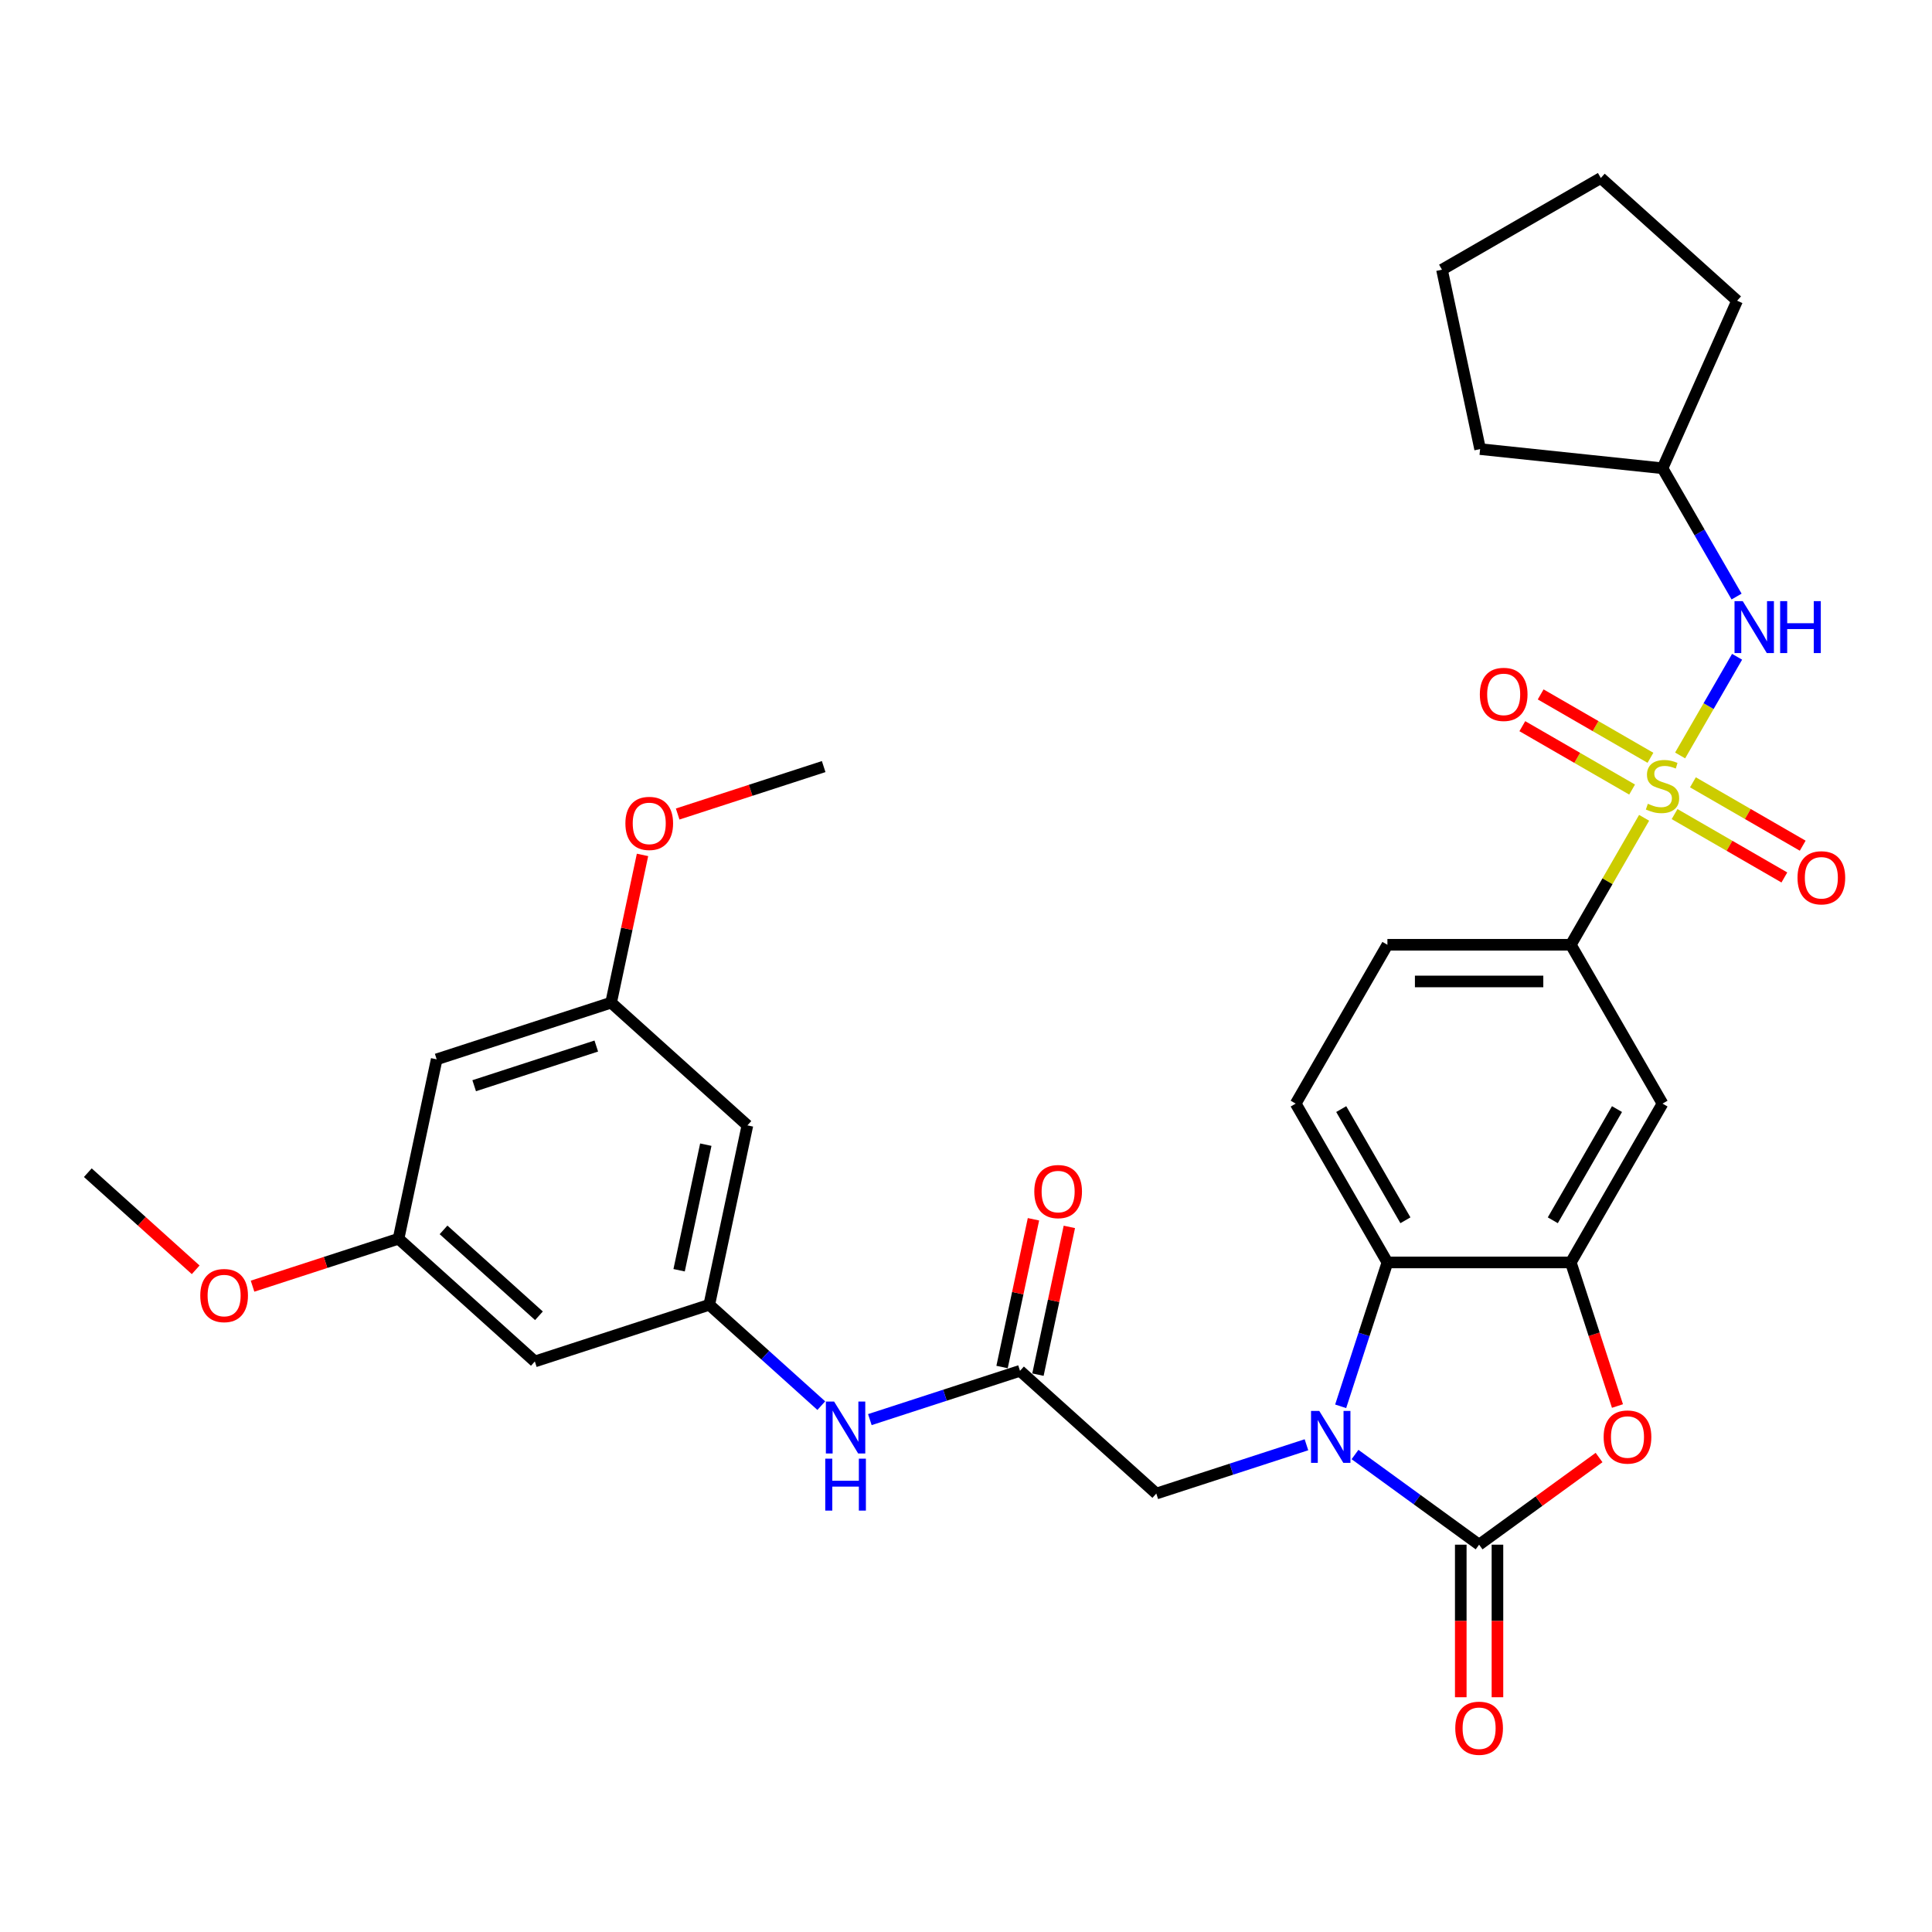 <?xml version='1.0' encoding='iso-8859-1'?>
<svg version='1.1' baseProfile='full'
              xmlns='http://www.w3.org/2000/svg'
                      xmlns:rdkit='http://www.rdkit.org/xml'
                      xmlns:xlink='http://www.w3.org/1999/xlink'
                  xml:space='preserve'
width='1000px' height='1000px' viewBox='0 0 1000 1000'>
<!-- END OF HEADER -->
<rect style='opacity:1.0;fill:#FFFFFF;stroke:none' width='1000' height='1000' x='0' y='0'> </rect>
<path class='bond-5' d='M 850.991,423.3 L 832.021,456.157' style='fill:none;fill-rule:evenodd;stroke:#CCCC00;stroke-width:6px;stroke-linecap:butt;stroke-linejoin:miter;stroke-opacity:1' />
<path class='bond-5' d='M 832.021,456.157 L 813.051,489.013' style='fill:none;fill-rule:evenodd;stroke:#000000;stroke-width:6px;stroke-linecap:butt;stroke-linejoin:miter;stroke-opacity:1' />
<path class='bond-6' d='M 869.626,391.023 L 884.37,365.486' style='fill:none;fill-rule:evenodd;stroke:#CCCC00;stroke-width:6px;stroke-linecap:butt;stroke-linejoin:miter;stroke-opacity:1' />
<path class='bond-6' d='M 884.37,365.486 L 899.114,339.948' style='fill:none;fill-rule:evenodd;stroke:#0000FF;stroke-width:6px;stroke-linecap:butt;stroke-linejoin:miter;stroke-opacity:1' />
<path class='bond-11' d='M 866.763,421.369 L 895.174,437.772' style='fill:none;fill-rule:evenodd;stroke:#CCCC00;stroke-width:6px;stroke-linecap:butt;stroke-linejoin:miter;stroke-opacity:1' />
<path class='bond-11' d='M 895.174,437.772 L 923.586,454.175' style='fill:none;fill-rule:evenodd;stroke:#FF0000;stroke-width:6px;stroke-linecap:butt;stroke-linejoin:miter;stroke-opacity:1' />
<path class='bond-11' d='M 876.256,404.926 L 904.667,421.33' style='fill:none;fill-rule:evenodd;stroke:#CCCC00;stroke-width:6px;stroke-linecap:butt;stroke-linejoin:miter;stroke-opacity:1' />
<path class='bond-11' d='M 904.667,421.33 L 933.079,437.733' style='fill:none;fill-rule:evenodd;stroke:#FF0000;stroke-width:6px;stroke-linecap:butt;stroke-linejoin:miter;stroke-opacity:1' />
<path class='bond-12' d='M 854.27,392.233 L 825.859,375.829' style='fill:none;fill-rule:evenodd;stroke:#CCCC00;stroke-width:6px;stroke-linecap:butt;stroke-linejoin:miter;stroke-opacity:1' />
<path class='bond-12' d='M 825.859,375.829 L 797.447,359.426' style='fill:none;fill-rule:evenodd;stroke:#FF0000;stroke-width:6px;stroke-linecap:butt;stroke-linejoin:miter;stroke-opacity:1' />
<path class='bond-12' d='M 844.777,408.675 L 816.365,392.272' style='fill:none;fill-rule:evenodd;stroke:#CCCC00;stroke-width:6px;stroke-linecap:butt;stroke-linejoin:miter;stroke-opacity:1' />
<path class='bond-12' d='M 816.365,392.272 L 787.954,375.868' style='fill:none;fill-rule:evenodd;stroke:#FF0000;stroke-width:6px;stroke-linecap:butt;stroke-linejoin:miter;stroke-opacity:1' />
<path class='bond-0' d='M 693.923,727.908 L 706.021,690.674' style='fill:none;fill-rule:evenodd;stroke:#0000FF;stroke-width:6px;stroke-linecap:butt;stroke-linejoin:miter;stroke-opacity:1' />
<path class='bond-0' d='M 706.021,690.674 L 718.12,653.439' style='fill:none;fill-rule:evenodd;stroke:#000000;stroke-width:6px;stroke-linecap:butt;stroke-linejoin:miter;stroke-opacity:1' />
<path class='bond-9' d='M 676.216,747.808 L 637.358,760.434' style='fill:none;fill-rule:evenodd;stroke:#0000FF;stroke-width:6px;stroke-linecap:butt;stroke-linejoin:miter;stroke-opacity:1' />
<path class='bond-9' d='M 637.358,760.434 L 598.5,773.059' style='fill:none;fill-rule:evenodd;stroke:#000000;stroke-width:6px;stroke-linecap:butt;stroke-linejoin:miter;stroke-opacity:1' />
<path class='bond-34' d='M 701.353,752.856 L 733.469,776.189' style='fill:none;fill-rule:evenodd;stroke:#0000FF;stroke-width:6px;stroke-linecap:butt;stroke-linejoin:miter;stroke-opacity:1' />
<path class='bond-34' d='M 733.469,776.189 L 765.585,799.523' style='fill:none;fill-rule:evenodd;stroke:#000000;stroke-width:6px;stroke-linecap:butt;stroke-linejoin:miter;stroke-opacity:1' />
<path class='bond-1' d='M 765.585,799.523 L 796.629,776.969' style='fill:none;fill-rule:evenodd;stroke:#000000;stroke-width:6px;stroke-linecap:butt;stroke-linejoin:miter;stroke-opacity:1' />
<path class='bond-1' d='M 796.629,776.969 L 827.672,754.414' style='fill:none;fill-rule:evenodd;stroke:#FF0000;stroke-width:6px;stroke-linecap:butt;stroke-linejoin:miter;stroke-opacity:1' />
<path class='bond-15' d='M 756.092,799.523 L 756.092,839.005' style='fill:none;fill-rule:evenodd;stroke:#000000;stroke-width:6px;stroke-linecap:butt;stroke-linejoin:miter;stroke-opacity:1' />
<path class='bond-15' d='M 756.092,839.005 L 756.092,878.487' style='fill:none;fill-rule:evenodd;stroke:#FF0000;stroke-width:6px;stroke-linecap:butt;stroke-linejoin:miter;stroke-opacity:1' />
<path class='bond-15' d='M 775.078,799.523 L 775.078,839.005' style='fill:none;fill-rule:evenodd;stroke:#000000;stroke-width:6px;stroke-linecap:butt;stroke-linejoin:miter;stroke-opacity:1' />
<path class='bond-15' d='M 775.078,839.005 L 775.078,878.487' style='fill:none;fill-rule:evenodd;stroke:#FF0000;stroke-width:6px;stroke-linecap:butt;stroke-linejoin:miter;stroke-opacity:1' />
<path class='bond-2' d='M 837.198,727.756 L 825.124,690.598' style='fill:none;fill-rule:evenodd;stroke:#FF0000;stroke-width:6px;stroke-linecap:butt;stroke-linejoin:miter;stroke-opacity:1' />
<path class='bond-2' d='M 825.124,690.598 L 813.051,653.439' style='fill:none;fill-rule:evenodd;stroke:#000000;stroke-width:6px;stroke-linecap:butt;stroke-linejoin:miter;stroke-opacity:1' />
<path class='bond-3' d='M 813.051,653.439 L 860.516,571.226' style='fill:none;fill-rule:evenodd;stroke:#000000;stroke-width:6px;stroke-linecap:butt;stroke-linejoin:miter;stroke-opacity:1' />
<path class='bond-3' d='M 803.728,631.614 L 836.954,574.065' style='fill:none;fill-rule:evenodd;stroke:#000000;stroke-width:6px;stroke-linecap:butt;stroke-linejoin:miter;stroke-opacity:1' />
<path class='bond-33' d='M 813.051,653.439 L 718.12,653.439' style='fill:none;fill-rule:evenodd;stroke:#000000;stroke-width:6px;stroke-linecap:butt;stroke-linejoin:miter;stroke-opacity:1' />
<path class='bond-4' d='M 718.12,653.439 L 670.654,571.226' style='fill:none;fill-rule:evenodd;stroke:#000000;stroke-width:6px;stroke-linecap:butt;stroke-linejoin:miter;stroke-opacity:1' />
<path class='bond-4' d='M 727.442,631.614 L 694.217,574.065' style='fill:none;fill-rule:evenodd;stroke:#000000;stroke-width:6px;stroke-linecap:butt;stroke-linejoin:miter;stroke-opacity:1' />
<path class='bond-7' d='M 813.051,489.013 L 860.516,571.226' style='fill:none;fill-rule:evenodd;stroke:#000000;stroke-width:6px;stroke-linecap:butt;stroke-linejoin:miter;stroke-opacity:1' />
<path class='bond-18' d='M 813.051,489.013 L 718.12,489.013' style='fill:none;fill-rule:evenodd;stroke:#000000;stroke-width:6px;stroke-linecap:butt;stroke-linejoin:miter;stroke-opacity:1' />
<path class='bond-18' d='M 798.811,508 L 732.359,508' style='fill:none;fill-rule:evenodd;stroke:#000000;stroke-width:6px;stroke-linecap:butt;stroke-linejoin:miter;stroke-opacity:1' />
<path class='bond-23' d='M 898.851,308.772 L 879.684,275.574' style='fill:none;fill-rule:evenodd;stroke:#0000FF;stroke-width:6px;stroke-linecap:butt;stroke-linejoin:miter;stroke-opacity:1' />
<path class='bond-23' d='M 879.684,275.574 L 860.516,242.375' style='fill:none;fill-rule:evenodd;stroke:#000000;stroke-width:6px;stroke-linecap:butt;stroke-linejoin:miter;stroke-opacity:1' />
<path class='bond-8' d='M 527.952,709.538 L 598.5,773.059' style='fill:none;fill-rule:evenodd;stroke:#000000;stroke-width:6px;stroke-linecap:butt;stroke-linejoin:miter;stroke-opacity:1' />
<path class='bond-14' d='M 527.952,709.538 L 489.094,722.164' style='fill:none;fill-rule:evenodd;stroke:#000000;stroke-width:6px;stroke-linecap:butt;stroke-linejoin:miter;stroke-opacity:1' />
<path class='bond-14' d='M 489.094,722.164 L 450.236,734.789' style='fill:none;fill-rule:evenodd;stroke:#0000FF;stroke-width:6px;stroke-linecap:butt;stroke-linejoin:miter;stroke-opacity:1' />
<path class='bond-22' d='M 537.238,711.512 L 545.365,673.276' style='fill:none;fill-rule:evenodd;stroke:#000000;stroke-width:6px;stroke-linecap:butt;stroke-linejoin:miter;stroke-opacity:1' />
<path class='bond-22' d='M 545.365,673.276 L 553.492,635.04' style='fill:none;fill-rule:evenodd;stroke:#FF0000;stroke-width:6px;stroke-linecap:butt;stroke-linejoin:miter;stroke-opacity:1' />
<path class='bond-22' d='M 518.666,707.564 L 526.794,669.328' style='fill:none;fill-rule:evenodd;stroke:#000000;stroke-width:6px;stroke-linecap:butt;stroke-linejoin:miter;stroke-opacity:1' />
<path class='bond-22' d='M 526.794,669.328 L 534.921,631.093' style='fill:none;fill-rule:evenodd;stroke:#FF0000;stroke-width:6px;stroke-linecap:butt;stroke-linejoin:miter;stroke-opacity:1' />
<path class='bond-10' d='M 367.119,675.352 L 396.109,701.454' style='fill:none;fill-rule:evenodd;stroke:#000000;stroke-width:6px;stroke-linecap:butt;stroke-linejoin:miter;stroke-opacity:1' />
<path class='bond-10' d='M 396.109,701.454 L 425.098,727.556' style='fill:none;fill-rule:evenodd;stroke:#0000FF;stroke-width:6px;stroke-linecap:butt;stroke-linejoin:miter;stroke-opacity:1' />
<path class='bond-16' d='M 367.119,675.352 L 386.857,582.495' style='fill:none;fill-rule:evenodd;stroke:#000000;stroke-width:6px;stroke-linecap:butt;stroke-linejoin:miter;stroke-opacity:1' />
<path class='bond-16' d='M 351.509,657.476 L 365.325,592.476' style='fill:none;fill-rule:evenodd;stroke:#000000;stroke-width:6px;stroke-linecap:butt;stroke-linejoin:miter;stroke-opacity:1' />
<path class='bond-17' d='M 367.119,675.352 L 276.835,704.687' style='fill:none;fill-rule:evenodd;stroke:#000000;stroke-width:6px;stroke-linecap:butt;stroke-linejoin:miter;stroke-opacity:1' />
<path class='bond-13' d='M 670.654,571.226 L 718.12,489.013' style='fill:none;fill-rule:evenodd;stroke:#000000;stroke-width:6px;stroke-linecap:butt;stroke-linejoin:miter;stroke-opacity:1' />
<path class='bond-19' d='M 386.857,582.495 L 316.309,518.974' style='fill:none;fill-rule:evenodd;stroke:#000000;stroke-width:6px;stroke-linecap:butt;stroke-linejoin:miter;stroke-opacity:1' />
<path class='bond-20' d='M 276.835,704.687 L 206.287,641.166' style='fill:none;fill-rule:evenodd;stroke:#000000;stroke-width:6px;stroke-linecap:butt;stroke-linejoin:miter;stroke-opacity:1' />
<path class='bond-20' d='M 278.957,681.05 L 229.573,636.585' style='fill:none;fill-rule:evenodd;stroke:#000000;stroke-width:6px;stroke-linecap:butt;stroke-linejoin:miter;stroke-opacity:1' />
<path class='bond-24' d='M 316.309,518.974 L 324.436,480.738' style='fill:none;fill-rule:evenodd;stroke:#000000;stroke-width:6px;stroke-linecap:butt;stroke-linejoin:miter;stroke-opacity:1' />
<path class='bond-24' d='M 324.436,480.738 L 332.564,442.502' style='fill:none;fill-rule:evenodd;stroke:#FF0000;stroke-width:6px;stroke-linecap:butt;stroke-linejoin:miter;stroke-opacity:1' />
<path class='bond-35' d='M 316.309,518.974 L 226.024,548.309' style='fill:none;fill-rule:evenodd;stroke:#000000;stroke-width:6px;stroke-linecap:butt;stroke-linejoin:miter;stroke-opacity:1' />
<path class='bond-35' d='M 308.634,541.431 L 245.434,561.966' style='fill:none;fill-rule:evenodd;stroke:#000000;stroke-width:6px;stroke-linecap:butt;stroke-linejoin:miter;stroke-opacity:1' />
<path class='bond-21' d='M 206.287,641.166 L 226.024,548.309' style='fill:none;fill-rule:evenodd;stroke:#000000;stroke-width:6px;stroke-linecap:butt;stroke-linejoin:miter;stroke-opacity:1' />
<path class='bond-25' d='M 206.287,641.166 L 168.502,653.443' style='fill:none;fill-rule:evenodd;stroke:#000000;stroke-width:6px;stroke-linecap:butt;stroke-linejoin:miter;stroke-opacity:1' />
<path class='bond-25' d='M 168.502,653.443 L 130.716,665.72' style='fill:none;fill-rule:evenodd;stroke:#FF0000;stroke-width:6px;stroke-linecap:butt;stroke-linejoin:miter;stroke-opacity:1' />
<path class='bond-28' d='M 860.516,242.375 L 766.105,232.452' style='fill:none;fill-rule:evenodd;stroke:#000000;stroke-width:6px;stroke-linecap:butt;stroke-linejoin:miter;stroke-opacity:1' />
<path class='bond-29' d='M 860.516,242.375 L 899.128,155.651' style='fill:none;fill-rule:evenodd;stroke:#000000;stroke-width:6px;stroke-linecap:butt;stroke-linejoin:miter;stroke-opacity:1' />
<path class='bond-26' d='M 350.761,421.336 L 388.546,409.059' style='fill:none;fill-rule:evenodd;stroke:#FF0000;stroke-width:6px;stroke-linecap:butt;stroke-linejoin:miter;stroke-opacity:1' />
<path class='bond-26' d='M 388.546,409.059 L 426.331,396.782' style='fill:none;fill-rule:evenodd;stroke:#000000;stroke-width:6px;stroke-linecap:butt;stroke-linejoin:miter;stroke-opacity:1' />
<path class='bond-27' d='M 101.288,657.252 L 73.371,632.116' style='fill:none;fill-rule:evenodd;stroke:#FF0000;stroke-width:6px;stroke-linecap:butt;stroke-linejoin:miter;stroke-opacity:1' />
<path class='bond-27' d='M 73.371,632.116 L 45.455,606.98' style='fill:none;fill-rule:evenodd;stroke:#000000;stroke-width:6px;stroke-linecap:butt;stroke-linejoin:miter;stroke-opacity:1' />
<path class='bond-30' d='M 766.105,232.452 L 746.368,139.595' style='fill:none;fill-rule:evenodd;stroke:#000000;stroke-width:6px;stroke-linecap:butt;stroke-linejoin:miter;stroke-opacity:1' />
<path class='bond-31' d='M 899.128,155.651 L 828.581,92.13' style='fill:none;fill-rule:evenodd;stroke:#000000;stroke-width:6px;stroke-linecap:butt;stroke-linejoin:miter;stroke-opacity:1' />
<path class='bond-32' d='M 746.368,139.595 L 828.581,92.13' style='fill:none;fill-rule:evenodd;stroke:#000000;stroke-width:6px;stroke-linecap:butt;stroke-linejoin:miter;stroke-opacity:1' />
<path  class='atom-0' d='M 852.922 416.028
Q 853.226 416.142, 854.479 416.674
Q 855.732 417.205, 857.099 417.547
Q 858.504 417.851, 859.871 417.851
Q 862.415 417.851, 863.896 416.636
Q 865.377 415.382, 865.377 413.218
Q 865.377 411.737, 864.617 410.826
Q 863.896 409.914, 862.757 409.421
Q 861.618 408.927, 859.719 408.358
Q 857.327 407.636, 855.884 406.953
Q 854.479 406.269, 853.454 404.826
Q 852.466 403.383, 852.466 400.953
Q 852.466 397.573, 854.745 395.485
Q 857.061 393.396, 861.618 393.396
Q 864.731 393.396, 868.263 394.877
L 867.389 397.801
Q 864.162 396.472, 861.732 396.472
Q 859.111 396.472, 857.669 397.573
Q 856.226 398.637, 856.264 400.497
Q 856.264 401.94, 856.985 402.814
Q 857.744 403.687, 858.808 404.181
Q 859.909 404.674, 861.732 405.244
Q 864.162 406.003, 865.605 406.763
Q 867.048 407.522, 868.073 409.079
Q 869.136 410.598, 869.136 413.218
Q 869.136 416.939, 866.63 418.952
Q 864.162 420.926, 860.023 420.926
Q 857.631 420.926, 855.808 420.395
Q 854.023 419.901, 851.897 419.028
L 852.922 416.028
' fill='#CCCC00'/>
<path  class='atom-1' d='M 682.842 730.282
L 691.651 744.521
Q 692.525 745.926, 693.93 748.47
Q 695.335 751.015, 695.411 751.167
L 695.411 730.282
L 698.98 730.282
L 698.98 757.166
L 695.297 757.166
L 685.842 741.597
Q 684.74 739.775, 683.563 737.686
Q 682.424 735.598, 682.082 734.952
L 682.082 757.166
L 678.589 757.166
L 678.589 730.282
L 682.842 730.282
' fill='#0000FF'/>
<path  class='atom-3' d='M 830.045 743.8
Q 830.045 737.345, 833.235 733.737
Q 836.425 730.13, 842.386 730.13
Q 848.348 730.13, 851.538 733.737
Q 854.727 737.345, 854.727 743.8
Q 854.727 750.331, 851.5 754.052
Q 848.272 757.736, 842.386 757.736
Q 836.463 757.736, 833.235 754.052
Q 830.045 750.369, 830.045 743.8
M 842.386 754.698
Q 846.487 754.698, 848.69 751.964
Q 850.93 749.192, 850.93 743.8
Q 850.93 738.522, 848.69 735.864
Q 846.487 733.168, 842.386 733.168
Q 838.285 733.168, 836.045 735.826
Q 833.842 738.484, 833.842 743.8
Q 833.842 749.23, 836.045 751.964
Q 838.285 754.698, 842.386 754.698
' fill='#FF0000'/>
<path  class='atom-7' d='M 902.039 311.146
L 910.849 325.385
Q 911.722 326.79, 913.127 329.334
Q 914.532 331.879, 914.608 332.031
L 914.608 311.146
L 918.178 311.146
L 918.178 338.03
L 914.494 338.03
L 905.039 322.461
Q 903.938 320.639, 902.761 318.55
Q 901.622 316.462, 901.28 315.816
L 901.28 338.03
L 897.786 338.03
L 897.786 311.146
L 902.039 311.146
' fill='#0000FF'/>
<path  class='atom-7' d='M 921.405 311.146
L 925.051 311.146
L 925.051 322.575
L 938.797 322.575
L 938.797 311.146
L 942.442 311.146
L 942.442 338.03
L 938.797 338.03
L 938.797 325.613
L 925.051 325.613
L 925.051 338.03
L 921.405 338.03
L 921.405 311.146
' fill='#0000FF'/>
<path  class='atom-12' d='M 930.388 454.342
Q 930.388 447.887, 933.578 444.28
Q 936.768 440.672, 942.729 440.672
Q 948.691 440.672, 951.881 444.28
Q 955.07 447.887, 955.07 454.342
Q 955.07 460.873, 951.843 464.595
Q 948.615 468.278, 942.729 468.278
Q 936.806 468.278, 933.578 464.595
Q 930.388 460.911, 930.388 454.342
M 942.729 465.24
Q 946.83 465.24, 949.033 462.506
Q 951.273 459.734, 951.273 454.342
Q 951.273 449.064, 949.033 446.406
Q 946.83 443.71, 942.729 443.71
Q 938.628 443.71, 936.388 446.368
Q 934.185 449.026, 934.185 454.342
Q 934.185 459.772, 936.388 462.506
Q 938.628 465.24, 942.729 465.24
' fill='#FF0000'/>
<path  class='atom-13' d='M 765.963 359.411
Q 765.963 352.956, 769.152 349.348
Q 772.342 345.741, 778.304 345.741
Q 784.265 345.741, 787.455 349.348
Q 790.645 352.956, 790.645 359.411
Q 790.645 365.942, 787.417 369.664
Q 784.189 373.347, 778.304 373.347
Q 772.38 373.347, 769.152 369.664
Q 765.963 365.98, 765.963 359.411
M 778.304 370.309
Q 782.405 370.309, 784.607 367.575
Q 786.847 364.803, 786.847 359.411
Q 786.847 354.133, 784.607 351.475
Q 782.405 348.779, 778.304 348.779
Q 774.203 348.779, 771.962 351.437
Q 769.76 354.095, 769.76 359.411
Q 769.76 364.841, 771.962 367.575
Q 774.203 370.309, 778.304 370.309
' fill='#FF0000'/>
<path  class='atom-15' d='M 431.724 725.431
L 440.534 739.671
Q 441.407 741.076, 442.812 743.62
Q 444.217 746.164, 444.293 746.316
L 444.293 725.431
L 447.863 725.431
L 447.863 752.315
L 444.179 752.315
L 434.724 736.747
Q 433.623 734.924, 432.446 732.836
Q 431.307 730.747, 430.965 730.102
L 430.965 752.315
L 427.471 752.315
L 427.471 725.431
L 431.724 725.431
' fill='#0000FF'/>
<path  class='atom-15' d='M 427.149 755.004
L 430.794 755.004
L 430.794 766.434
L 444.54 766.434
L 444.54 755.004
L 448.185 755.004
L 448.185 781.888
L 444.54 781.888
L 444.54 769.471
L 430.794 769.471
L 430.794 781.888
L 427.149 781.888
L 427.149 755.004
' fill='#0000FF'/>
<path  class='atom-16' d='M 753.244 894.53
Q 753.244 888.075, 756.434 884.467
Q 759.624 880.86, 765.585 880.86
Q 771.547 880.86, 774.737 884.467
Q 777.926 888.075, 777.926 894.53
Q 777.926 901.061, 774.699 904.783
Q 771.471 908.466, 765.585 908.466
Q 759.662 908.466, 756.434 904.783
Q 753.244 901.099, 753.244 894.53
M 765.585 905.428
Q 769.686 905.428, 771.889 902.694
Q 774.129 899.922, 774.129 894.53
Q 774.129 889.252, 771.889 886.594
Q 769.686 883.898, 765.585 883.898
Q 761.484 883.898, 759.244 886.556
Q 757.042 889.214, 757.042 894.53
Q 757.042 899.96, 759.244 902.694
Q 761.484 905.428, 765.585 905.428
' fill='#FF0000'/>
<path  class='atom-23' d='M 535.348 616.757
Q 535.348 610.302, 538.538 606.694
Q 541.728 603.087, 547.689 603.087
Q 553.651 603.087, 556.841 606.694
Q 560.03 610.302, 560.03 616.757
Q 560.03 623.288, 556.803 627.01
Q 553.575 630.693, 547.689 630.693
Q 541.766 630.693, 538.538 627.01
Q 535.348 623.326, 535.348 616.757
M 547.689 627.655
Q 551.79 627.655, 553.993 624.921
Q 556.233 622.149, 556.233 616.757
Q 556.233 611.479, 553.993 608.821
Q 551.79 606.125, 547.689 606.125
Q 543.588 606.125, 541.348 608.783
Q 539.145 611.441, 539.145 616.757
Q 539.145 622.187, 541.348 624.921
Q 543.588 627.655, 547.689 627.655
' fill='#FF0000'/>
<path  class='atom-25' d='M 323.705 426.193
Q 323.705 419.738, 326.895 416.13
Q 330.085 412.523, 336.046 412.523
Q 342.008 412.523, 345.198 416.13
Q 348.388 419.738, 348.388 426.193
Q 348.388 432.724, 345.16 436.446
Q 341.932 440.129, 336.046 440.129
Q 330.123 440.129, 326.895 436.446
Q 323.705 432.762, 323.705 426.193
M 336.046 437.091
Q 340.148 437.091, 342.35 434.357
Q 344.59 431.585, 344.59 426.193
Q 344.59 420.915, 342.35 418.257
Q 340.148 415.561, 336.046 415.561
Q 331.945 415.561, 329.705 418.219
Q 327.503 420.877, 327.503 426.193
Q 327.503 431.623, 329.705 434.357
Q 331.945 437.091, 336.046 437.091
' fill='#FF0000'/>
<path  class='atom-26' d='M 103.661 670.577
Q 103.661 664.122, 106.851 660.514
Q 110.04 656.907, 116.002 656.907
Q 121.964 656.907, 125.153 660.514
Q 128.343 664.122, 128.343 670.577
Q 128.343 677.108, 125.116 680.83
Q 121.888 684.513, 116.002 684.513
Q 110.078 684.513, 106.851 680.83
Q 103.661 677.146, 103.661 670.577
M 116.002 681.475
Q 120.103 681.475, 122.306 678.741
Q 124.546 675.969, 124.546 670.577
Q 124.546 665.299, 122.306 662.641
Q 120.103 659.945, 116.002 659.945
Q 111.901 659.945, 109.661 662.603
Q 107.458 665.261, 107.458 670.577
Q 107.458 676.007, 109.661 678.741
Q 111.901 681.475, 116.002 681.475
' fill='#FF0000'/>
</svg>
